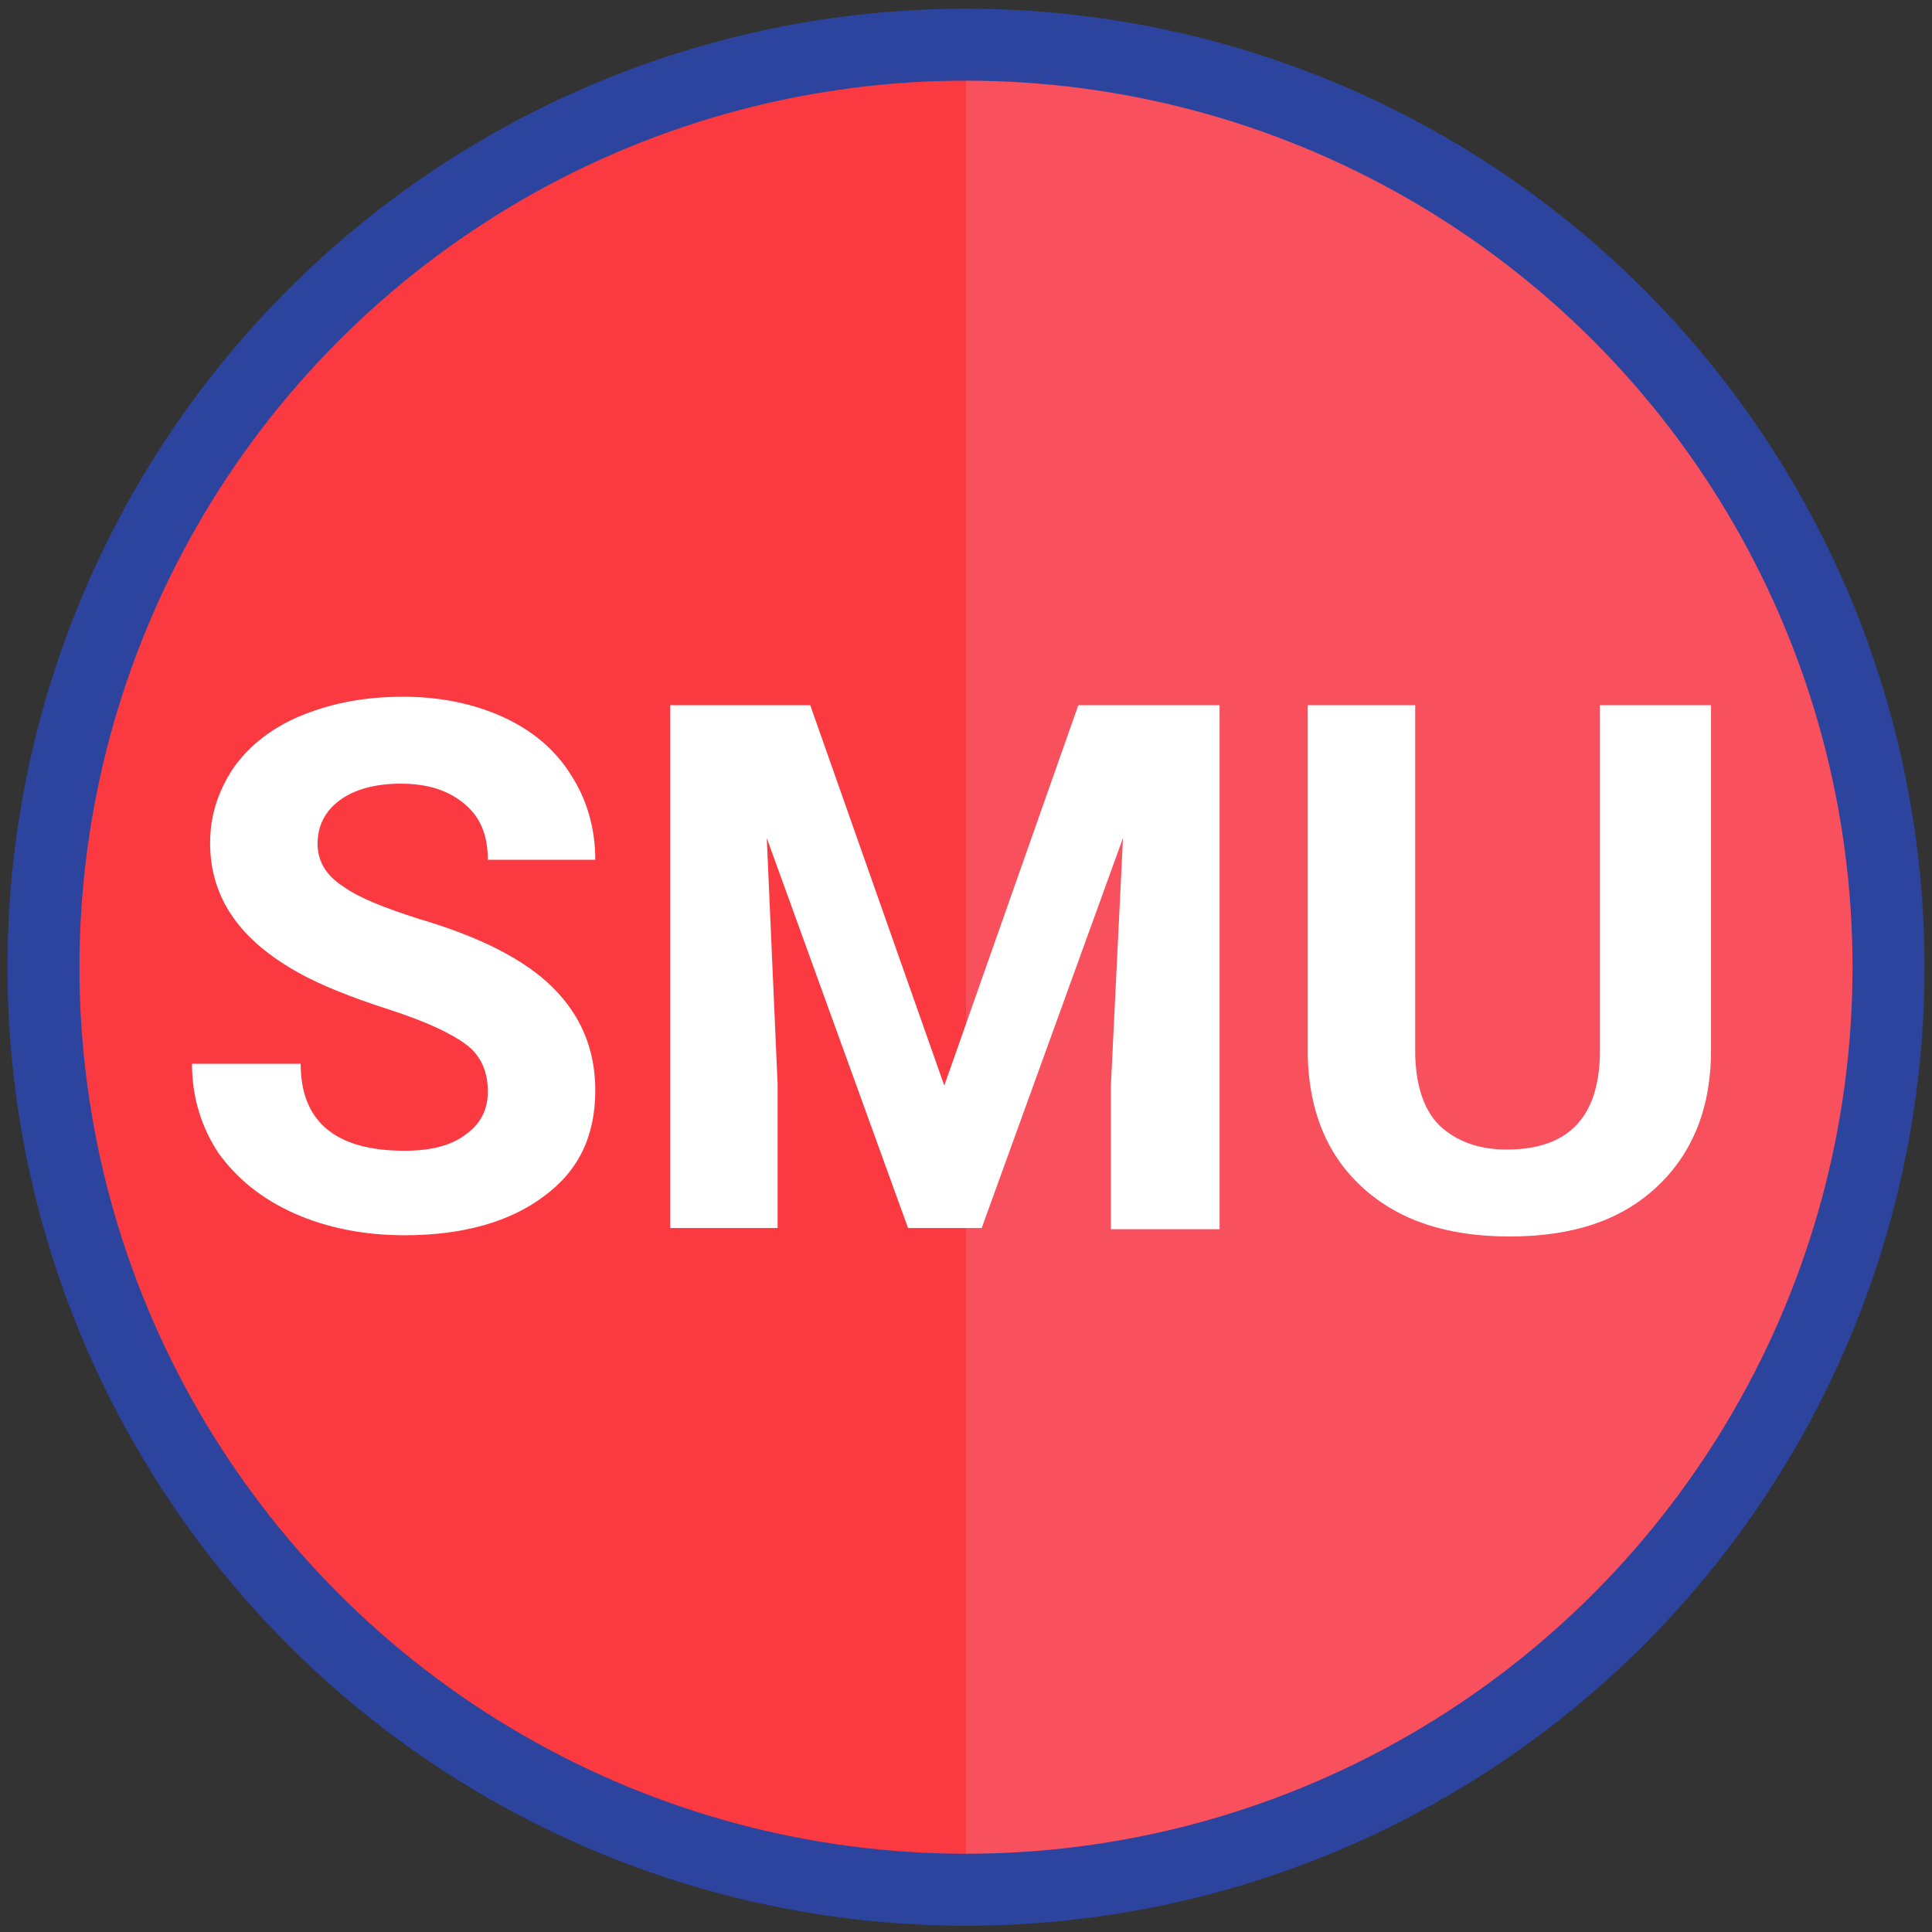 <?xml version="1.0" encoding="utf-8"?>
<!-- Generator: Adobe Illustrator 22.1.0, SVG Export Plug-In . SVG Version: 6.00 Build 0)  -->
<svg version="1.1" id="Layer_1" xmlns="http://www.w3.org/2000/svg" xmlns:xlink="http://www.w3.org/1999/xlink" x="0px" y="0px"
	 viewBox="0 0 160 160" style="enable-background:new 0 0 160 160;" xml:space="preserve">
<rect x="0" y="0" width="160" height="160" fill="#333333" stroke="none"/>
<style type="text/css">
	.st0{fill:#FB3941;}
	.st1{fill:#F9505D;}
	.st2{display:none;fill:none;stroke:#FFFFFF;stroke-width:4.037;stroke-miterlimit:10;}
	.st3{fill:none;stroke:#2C449D;stroke-width:5.961;stroke-miterlimit:10;}
	.st4{enable-background:new    ;}
	.st5{fill:#FFFFFF;}
</style>
<circle class="st0" cx="80" cy="80.1" r="75"/>
<path class="st1" d="M80,5.1c41.4,0,75,33.6,75,75s-33.6,75-75,75C80,155.1,80,5.1,80,5.1z"/>
<circle class="st2" cx="80" cy="80.1" r="72.6"/>
<circle class="st3" cx="80" cy="80.1" r="76.4"/>
<g class="st4">
	<path class="st5" d="M40.4,90.4c0-1.7-0.6-3-1.8-3.9s-3.3-1.9-6.4-2.9s-5.6-2-7.4-3c-4.9-2.7-7.4-6.2-7.4-10.8c0-2.3,0.7-4.4,2-6.3
		c1.3-1.8,3.2-3.3,5.7-4.3s5.2-1.5,8.3-1.5s5.9,0.6,8.3,1.7c2.4,1.1,4.3,2.7,5.6,4.8c1.3,2,2,4.4,2,7h-8.9c0-2-0.6-3.5-1.9-4.6
		c-1.3-1.1-3-1.7-5.3-1.7c-2.2,0-3.9,0.5-5.1,1.4s-1.8,2.1-1.8,3.6c0,1.4,0.7,2.6,2.1,3.5c1.4,1,3.5,1.8,6.3,2.7
		c5.1,1.5,8.8,3.4,11.1,5.7c2.3,2.3,3.5,5.1,3.5,8.5c0,3.8-1.4,6.7-4.3,8.8c-2.8,2.1-6.7,3.2-11.5,3.2c-3.3,0-6.4-0.6-9.1-1.8
		c-2.7-1.2-4.8-2.9-6.3-5c-1.4-2.1-2.2-4.6-2.2-7.4h9c0,4.8,2.9,7.2,8.6,7.2c2.1,0,3.8-0.4,5-1.3C39.8,93.1,40.4,91.9,40.4,90.4z"/>
	<path class="st5" d="M67.1,58.4l11.1,31.5l11.1-31.5H101v43.4h-9V89.9l1-20.5l-11.7,32.3h-6.1L63.5,69.4l0.9,20.4v11.9h-8.9V58.4
		H67.1z"/>
	<path class="st5" d="M141.7,58.4V87c0,4.7-1.5,8.5-4.5,11.3s-7,4.1-12.2,4.1c-5.1,0-9.1-1.3-12.1-4s-4.5-6.4-4.6-11v-29h8.9V87
		c0,2.8,0.7,4.9,2,6.2c1.4,1.3,3.2,2,5.6,2c5,0,7.6-2.6,7.7-7.9V58.4H141.7z"/>
</g>
</svg>
